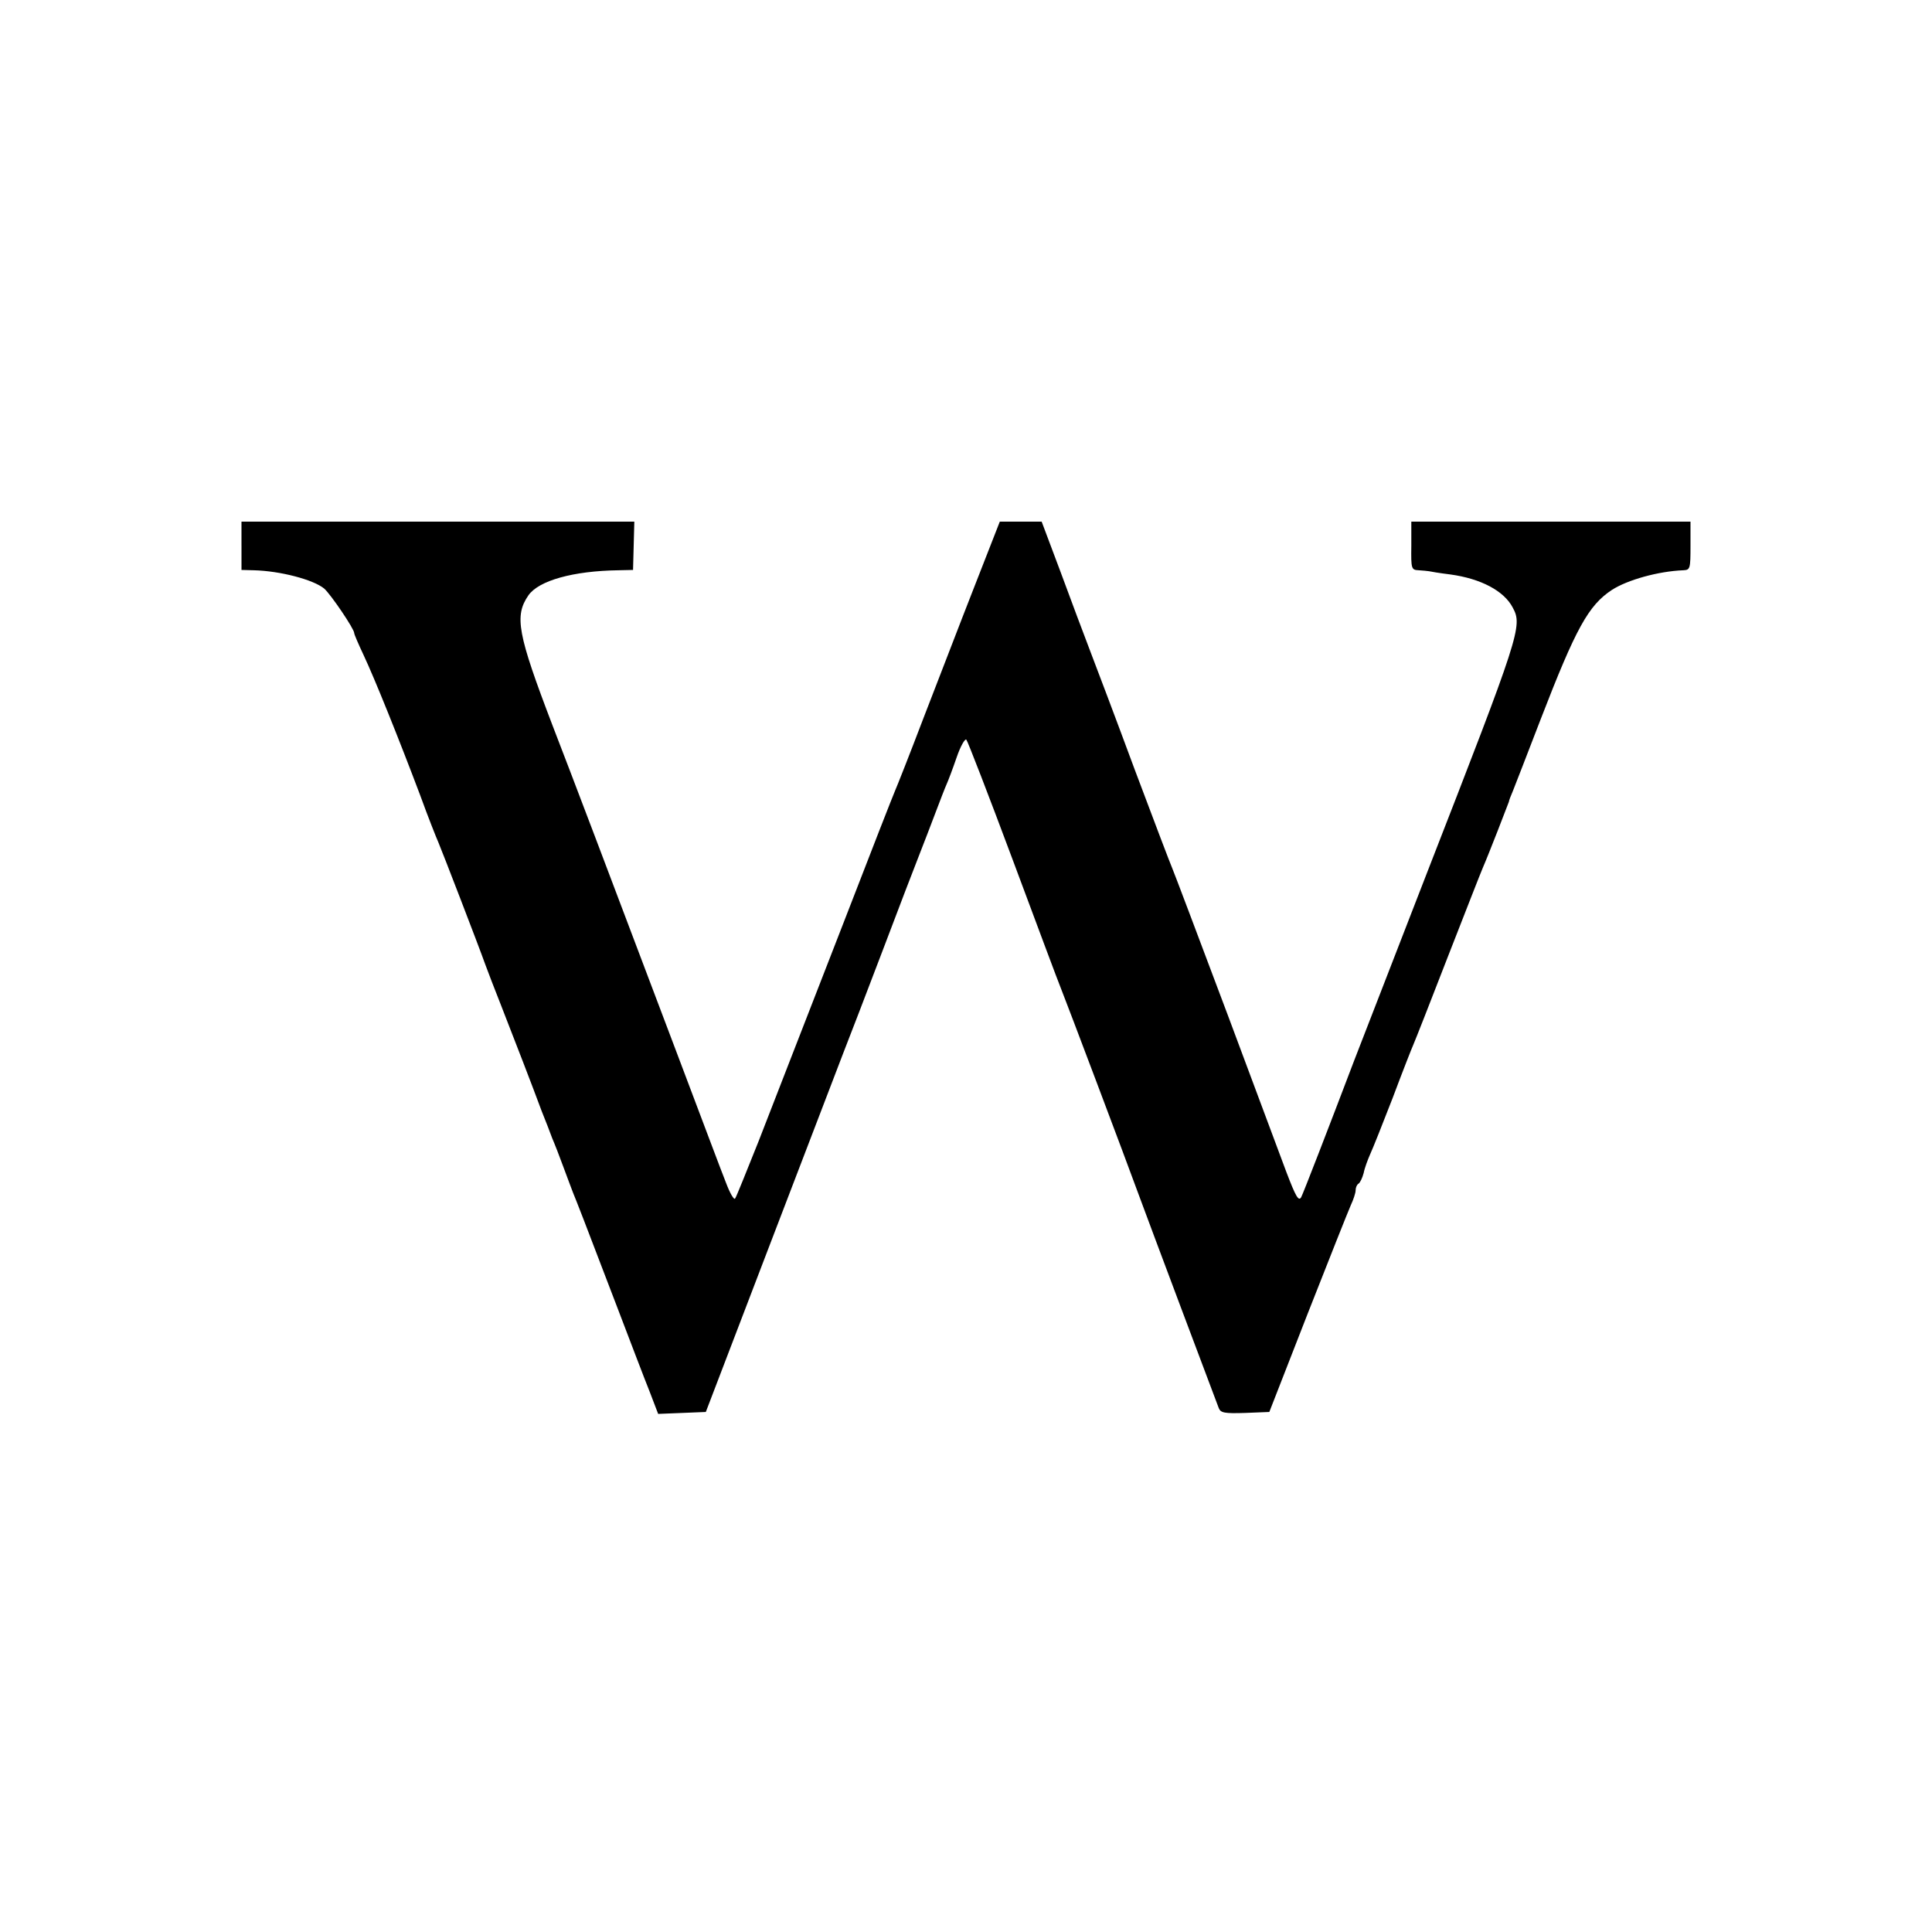 <?xml version="1.0" standalone="no"?>
<!DOCTYPE svg PUBLIC "-//W3C//DTD SVG 20010904//EN"
 "http://www.w3.org/TR/2001/REC-SVG-20010904/DTD/svg10.dtd">
<svg version="1.0" xmlns="http://www.w3.org/2000/svg"
 width="600pt" height="600pt" viewBox="0 0 600 600"
 preserveAspectRatio="xMidYMid meet">
<g transform="translate(0,600) scale(0.1,-0.1)"
fill="#000000" stroke="none">
<path d="M750 4305 l0 -75 38 -1 c82 -2 185 -29 219 -57 21 -19 93 -125 93
-138 0 -4 13 -34 29 -68 34 -72 110 -261 176 -436 25 -69 51 -134 56 -145 10
-23 125 -321 146 -380 8 -22 30 -79 49 -127 41 -105 98 -252 126 -328 12 -30
27 -68 33 -85 7 -16 23 -57 35 -90 12 -33 26 -69 30 -80 10 -24 32 -80 135
-350 42 -110 88 -231 103 -268 l26 -68 74 3 74 3 199 520 c110 286 212 554
228 595 16 41 71 183 121 315 50 132 102 268 116 303 13 34 36 92 50 130 14
37 29 76 34 87 5 11 19 48 31 83 12 35 26 59 30 55 4 -4 69 -172 144 -373 75
-201 142 -381 150 -400 15 -37 199 -524 245 -650 26 -71 230 -614 245 -653 6
-15 18 -17 82 -15 l75 3 119 305 c66 168 126 319 134 337 8 17 15 38 15 46 0
9 4 18 9 21 5 3 12 18 16 33 3 16 13 42 20 58 8 17 39 95 70 175 30 80 59 154
64 165 5 11 53 133 106 270 54 138 103 264 110 280 18 41 79 199 81 205 0 3 6
19 13 35 7 17 45 116 86 222 109 282 148 353 221 401 48 31 144 58 222 61 21
1 22 5 22 76 l0 75 -434 0 -433 0 0 -75 c-1 -72 0 -75 23 -76 13 -1 27 -2 32
-3 4 -1 33 -6 66 -10 95 -13 167 -51 194 -103 31 -57 23 -81 -268 -828 -111
-286 -212 -547 -225 -580 -79 -208 -158 -412 -164 -423 -8 -14 -17 2 -46 78
-9 25 -91 243 -181 485 -91 242 -169 449 -174 460 -5 11 -57 148 -116 305 -58
157 -121 323 -139 370 -18 47 -59 156 -91 243 l-59 157 -65 0 -65 0 -79 -202
c-44 -112 -114 -295 -158 -408 -43 -113 -83 -214 -88 -225 -5 -11 -77 -195
-160 -410 -83 -214 -162 -417 -175 -450 -13 -33 -53 -136 -89 -229 -37 -92
-69 -173 -73 -178 -3 -6 -16 16 -28 48 -13 32 -81 214 -153 404 -229 606 -318
841 -386 1017 -109 285 -119 340 -75 404 32 46 139 76 280 78 l45 1 2 75 2 75
-610 0 -610 0 0 -75z"/>
</g>
</svg>
